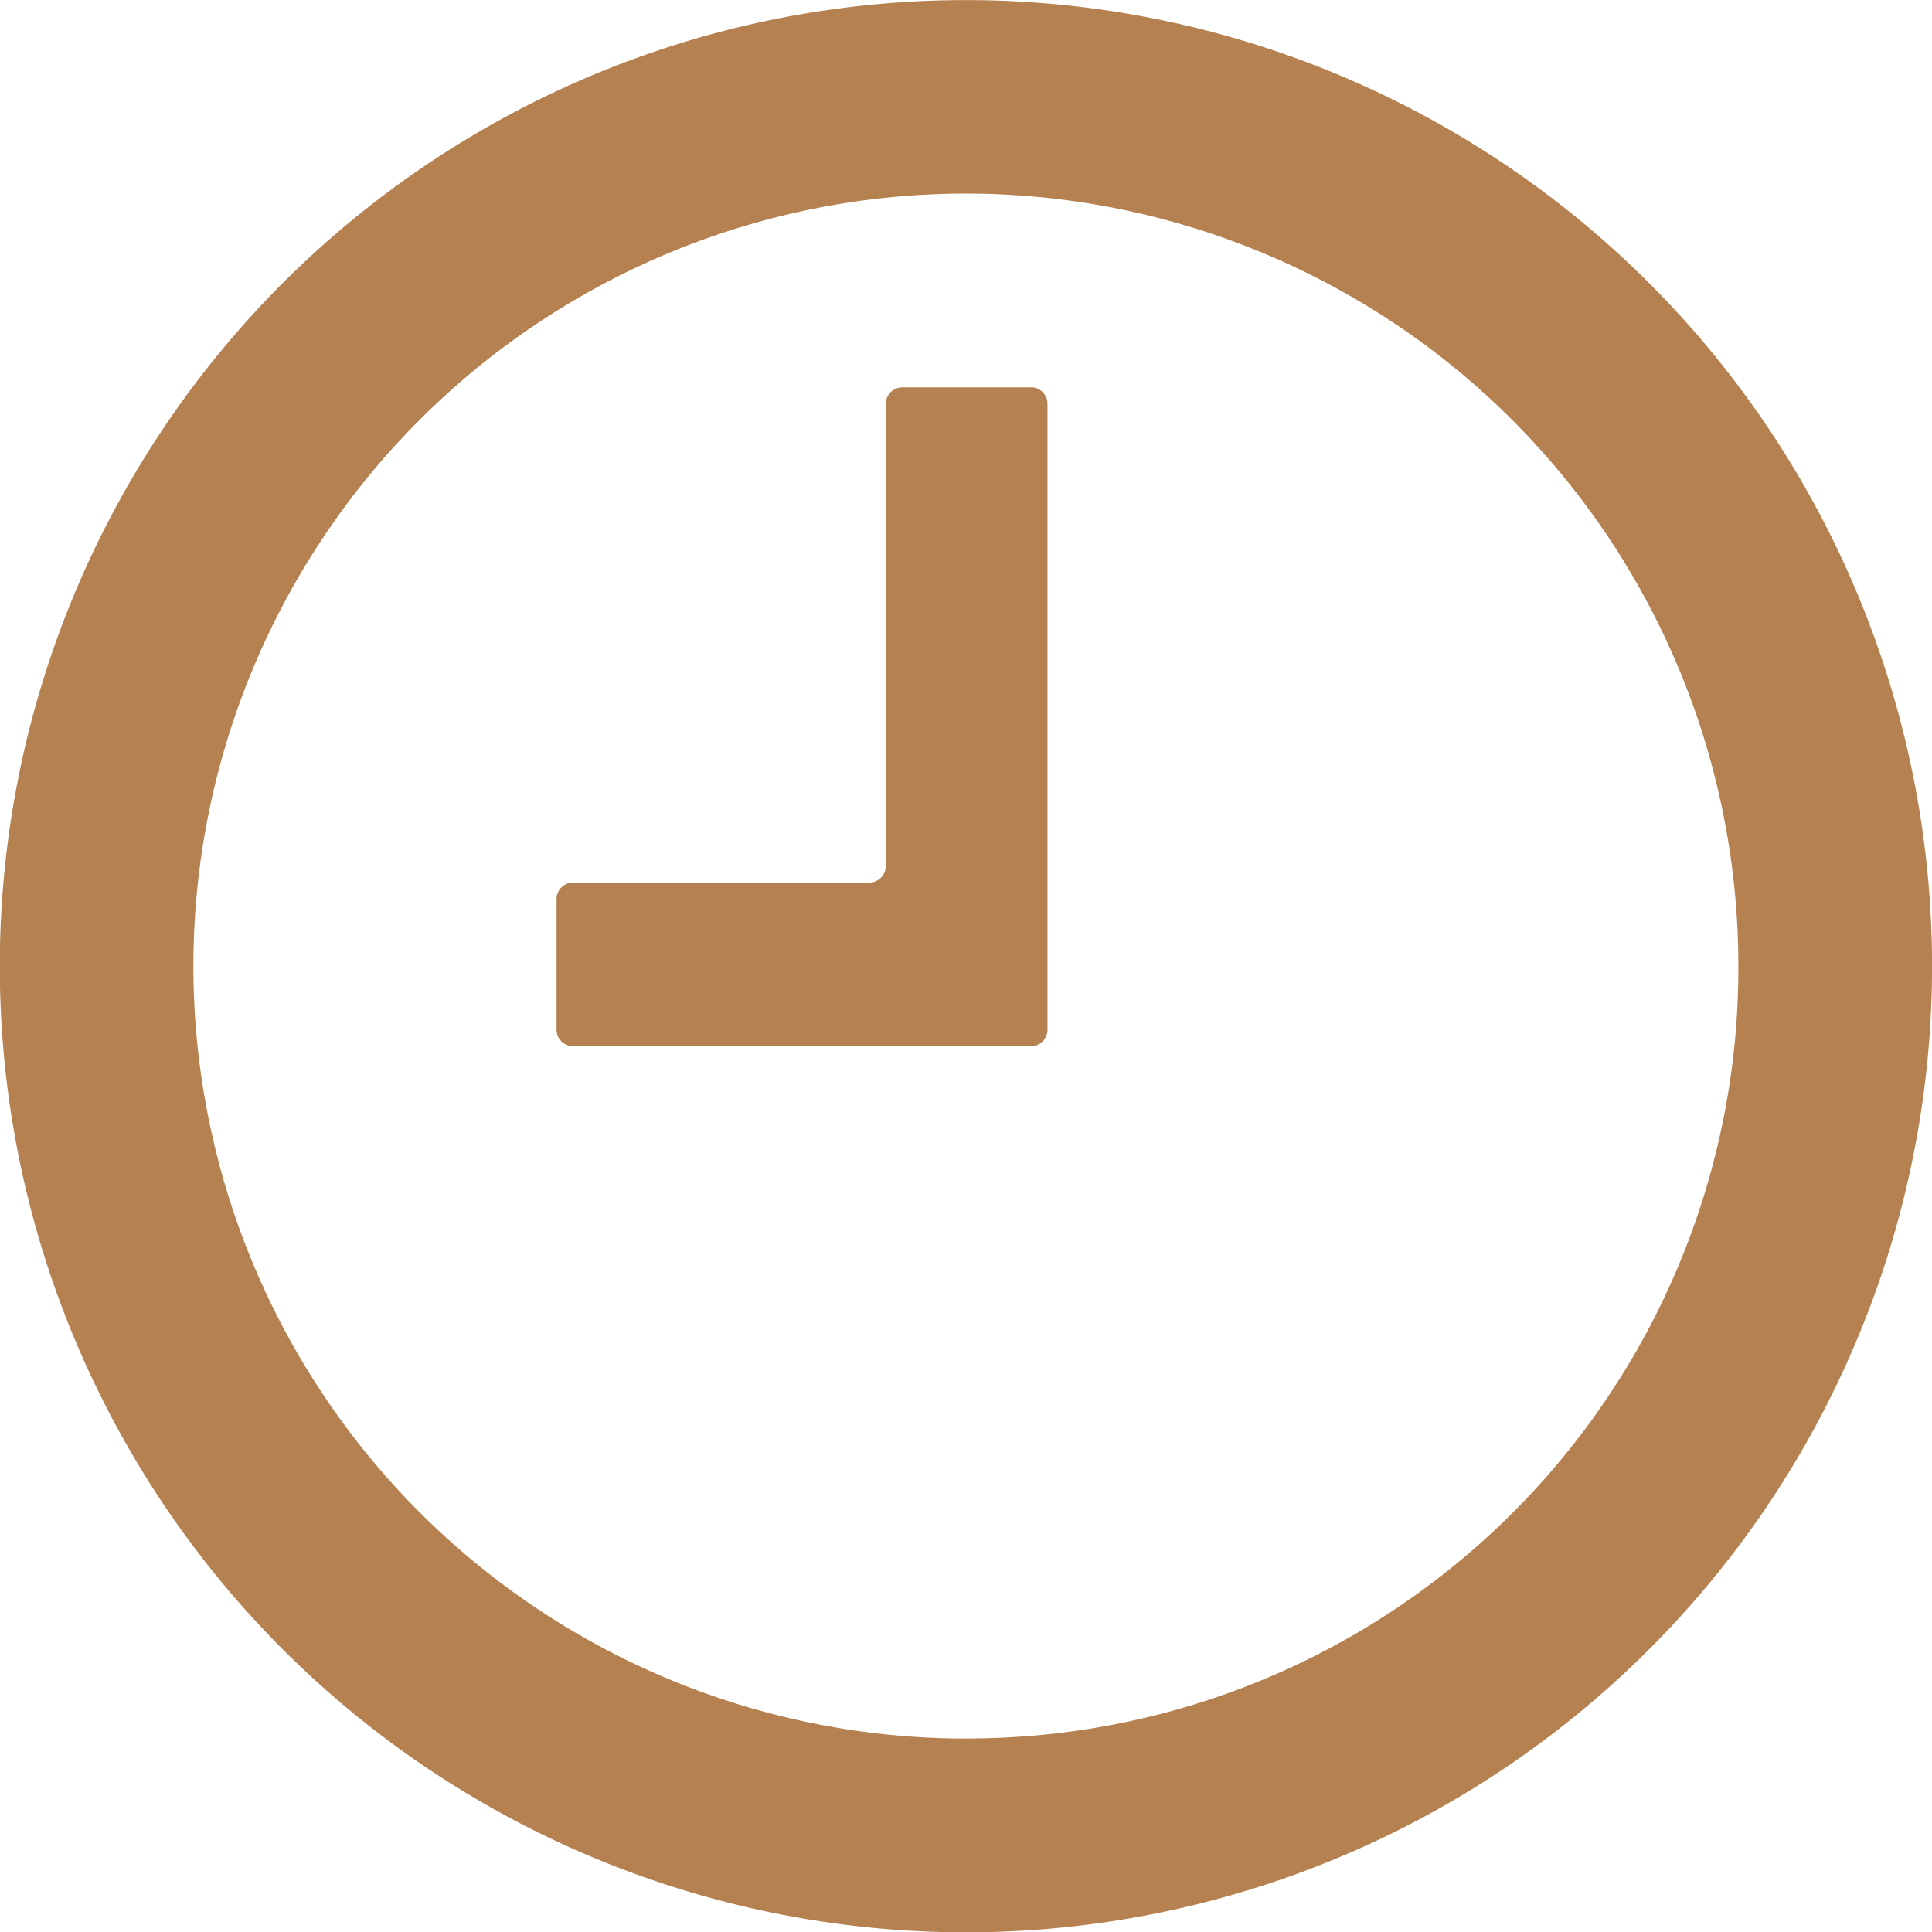 <svg xmlns="http://www.w3.org/2000/svg" width="23.317" height="23.319" viewBox="0 0 23.317 23.319"><path id="clock-time" d="M74.163,62.5A11.66,11.66,0,1,0,85.817,74.406,11.66,11.66,0,0,0,74.163,62.5Zm.088,20.981a9.323,9.323,0,1,1,9.231-9.332A9.3,9.3,0,0,1,74.251,83.48Zm.7-16.307H73.388a.2.2,0,0,0-.195.195v5.586a.2.2,0,0,1-.195.195H69.414a.2.2,0,0,0-.195.195v1.586a.2.2,0,0,0,.195.195h5.535a.2.2,0,0,0,.195-.195V67.371A.2.2,0,0,0,74.949,67.173Z" transform="translate(-62.502 -62.499)" fill="#b58150"></path></svg>